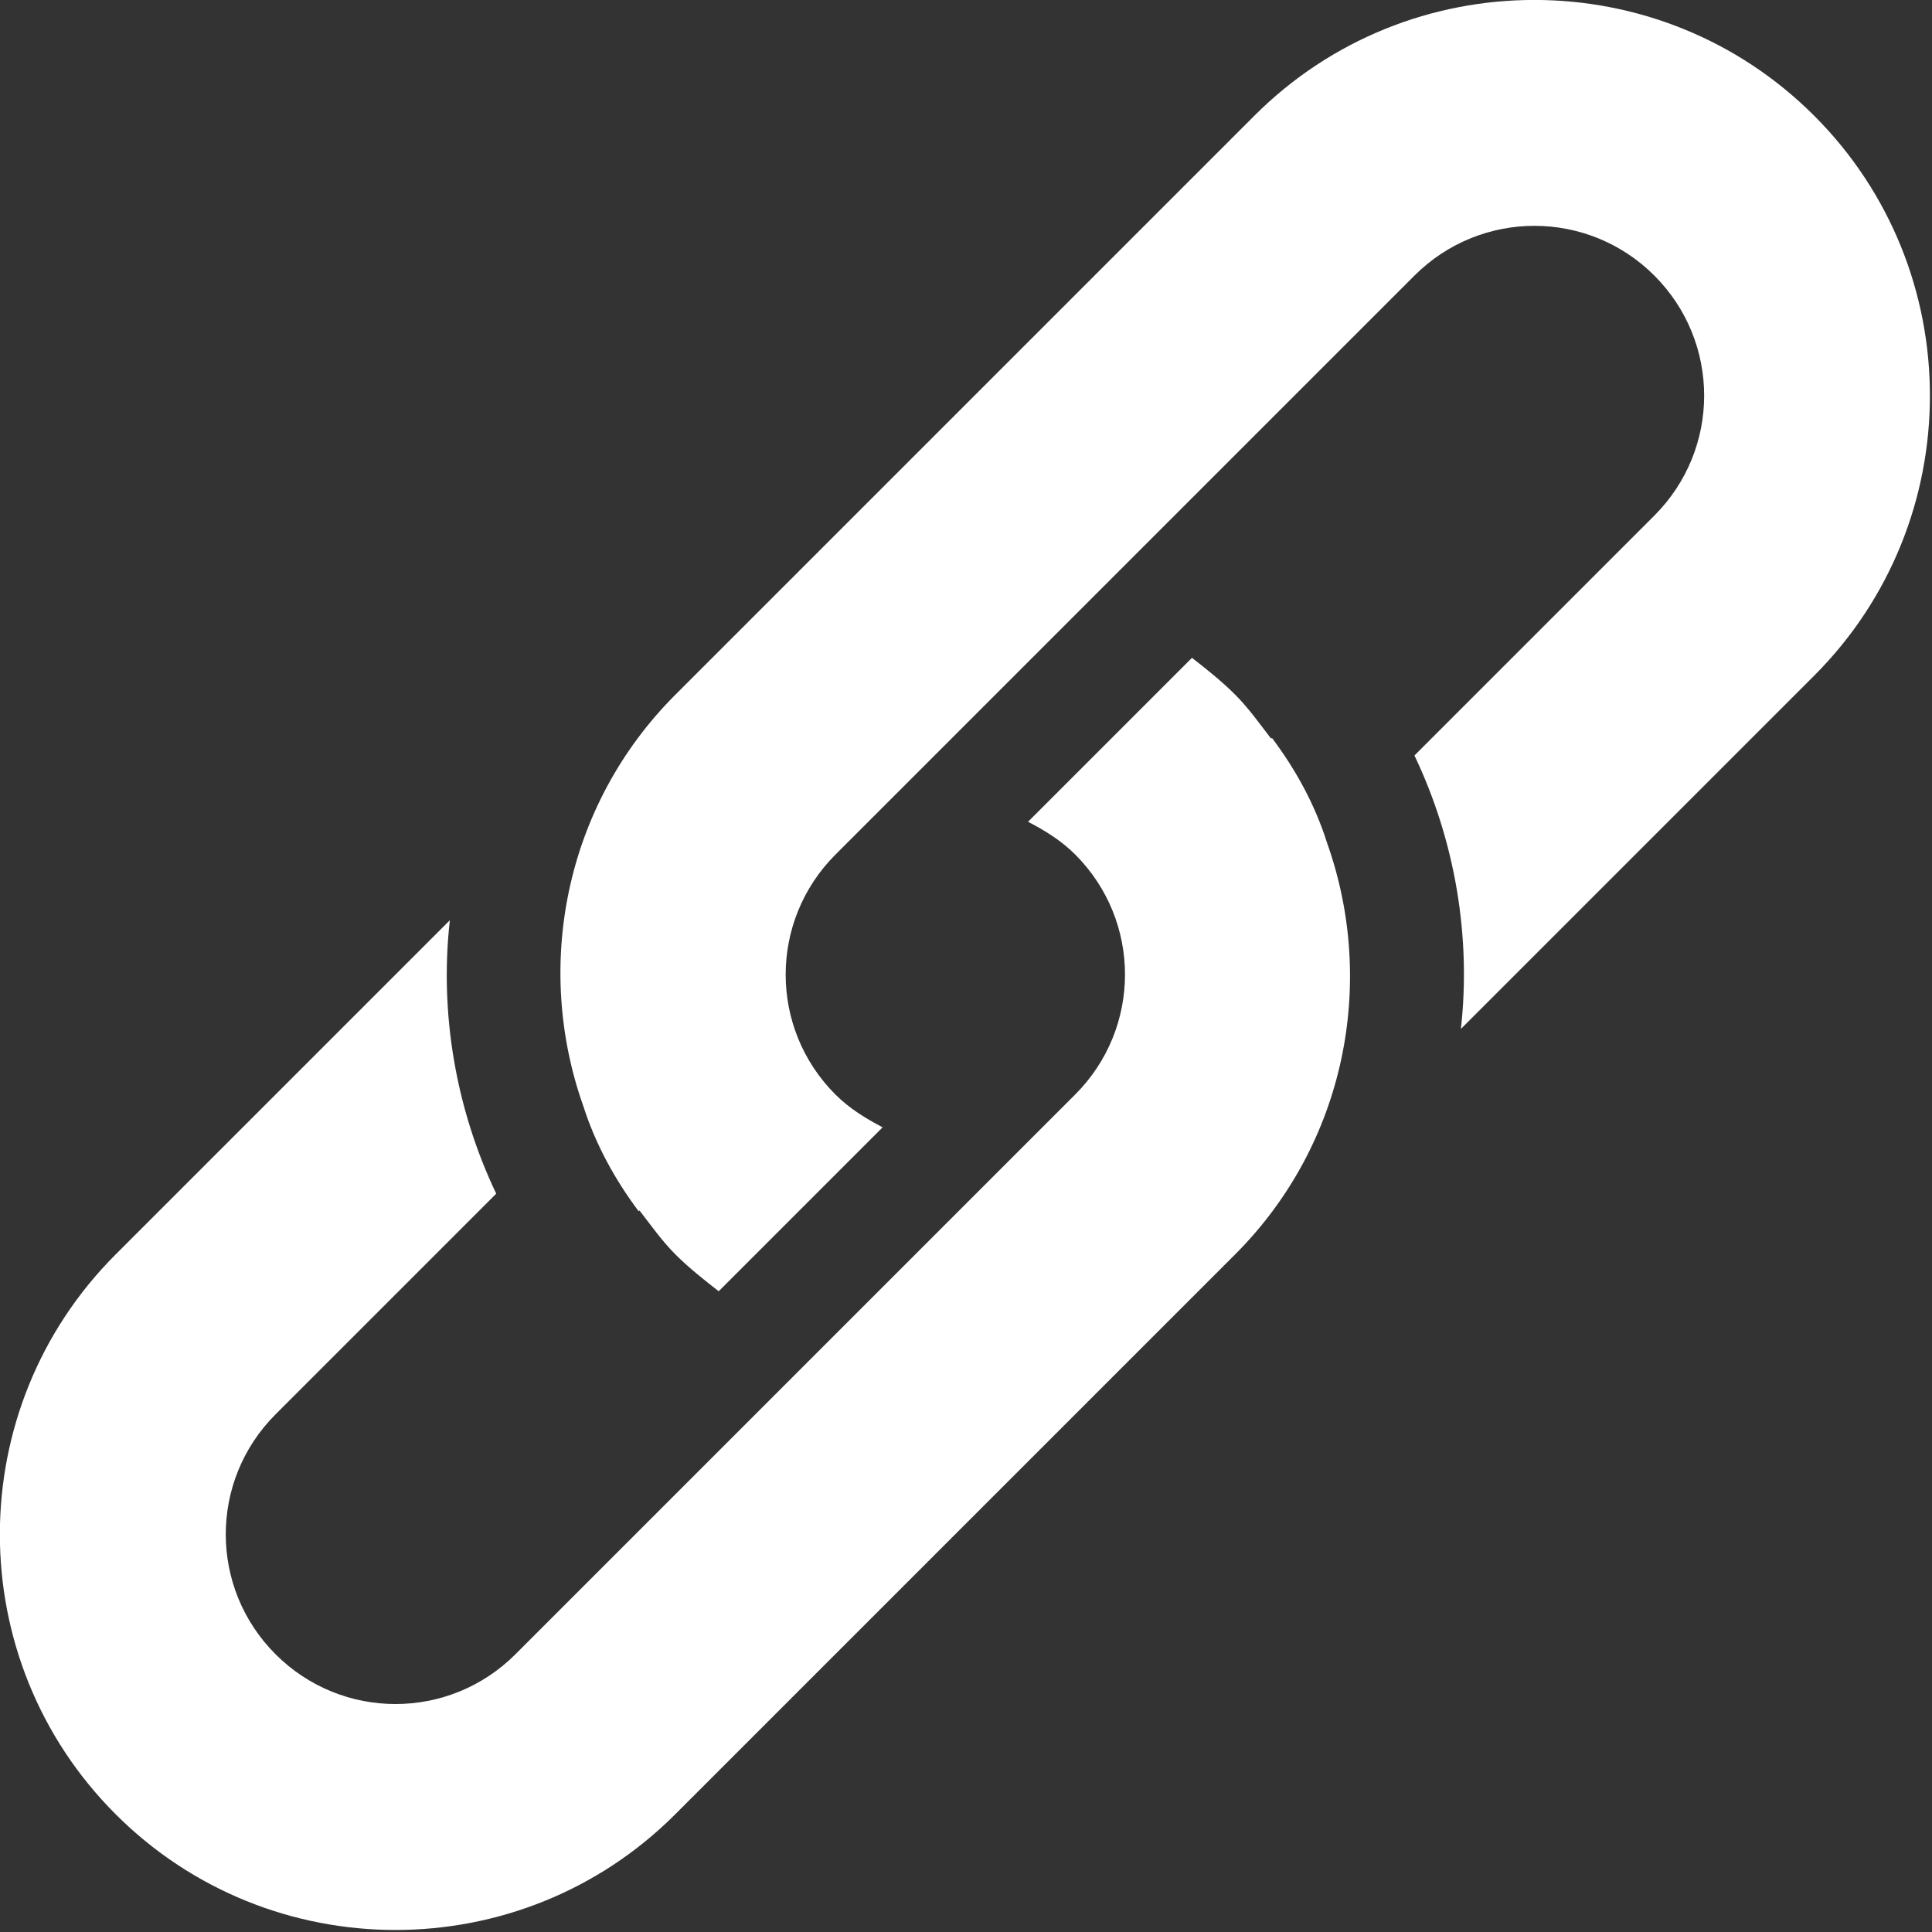 <?xml version="1.0" encoding="utf-8"?>
<!-- Generator: Adobe Illustrator 16.0.0, SVG Export Plug-In . SVG Version: 6.00 Build 0)  -->
<!DOCTYPE svg PUBLIC "-//W3C//DTD SVG 1.1//EN" "http://www.w3.org/Graphics/SVG/1.1/DTD/svg11.dtd">
<svg version="1.1" id="Layer_1" xmlns="http://www.w3.org/2000/svg" xmlns:xlink="http://www.w3.org/1999/xlink" x="0px" y="0px"
	 width="26px" height="26px" viewBox="0 0 26 26" enable-background="new 0 0 26 26" xml:space="preserve">
<rect x="0" y="0" width="26" height="26" fill="#333333" stroke="none"/>
<path fill-rule="evenodd" clip-rule="evenodd" fill="none" d="M525.5-554c3.59,0,6.5,2.91,6.5,6.5v82c0,3.59-2.91,6.5-6.5,6.5
	s-6.5-2.91-6.5-6.5v-82C519-551.09,521.91-554,525.5-554z"/>
<path fill="#FFFFFF" d="M17.117,9.93L17.106,9.94c-0.15-0.194-0.301-0.409-0.484-0.592c-0.183-0.183-0.388-0.345-0.581-0.495
	l-2.206,2.206c0.226,0.118,0.441,0.248,0.635,0.441c0.893,0.894,0.893,2.335,0,3.229l-7.533,7.533c-0.893,0.893-2.335,0.894-3.229,0
	c-0.893-0.893-0.893-2.335,0-3.228l2.97-2.97c-0.549-1.151-0.764-2.443-0.624-3.68l-4.498,4.498c-2.077,2.077-2.077,5.456,0,7.533
	c2.077,2.077,5.456,2.077,7.532,0l7.533-7.533c1.496-1.496,1.904-3.67,1.237-5.542C17.698,10.833,17.44,10.36,17.117,9.93z"/>
<path fill="#FFFFFF" d="M24.414,1.557c-2.077-2.077-5.456-2.077-7.533,0L9.089,9.349c-1.496,1.496-1.904,3.669-1.237,5.542
	c0.162,0.506,0.42,0.979,0.743,1.41l0.011-0.011c0.15,0.193,0.301,0.409,0.484,0.592c0.183,0.183,0.388,0.344,0.582,0.495
	l2.206-2.206c-0.226-0.119-0.441-0.248-0.635-0.441c-0.893-0.893-0.893-2.335,0-3.229l7.792-7.792c0.894-0.893,2.335-0.893,3.229,0
	c0.893,0.894,0.893,2.335,0,3.229l-3.229,3.229c0.549,1.151,0.764,2.442,0.625,3.68l4.757-4.757
	C26.491,7.012,26.491,3.633,24.414,1.557z"/>
</svg>
